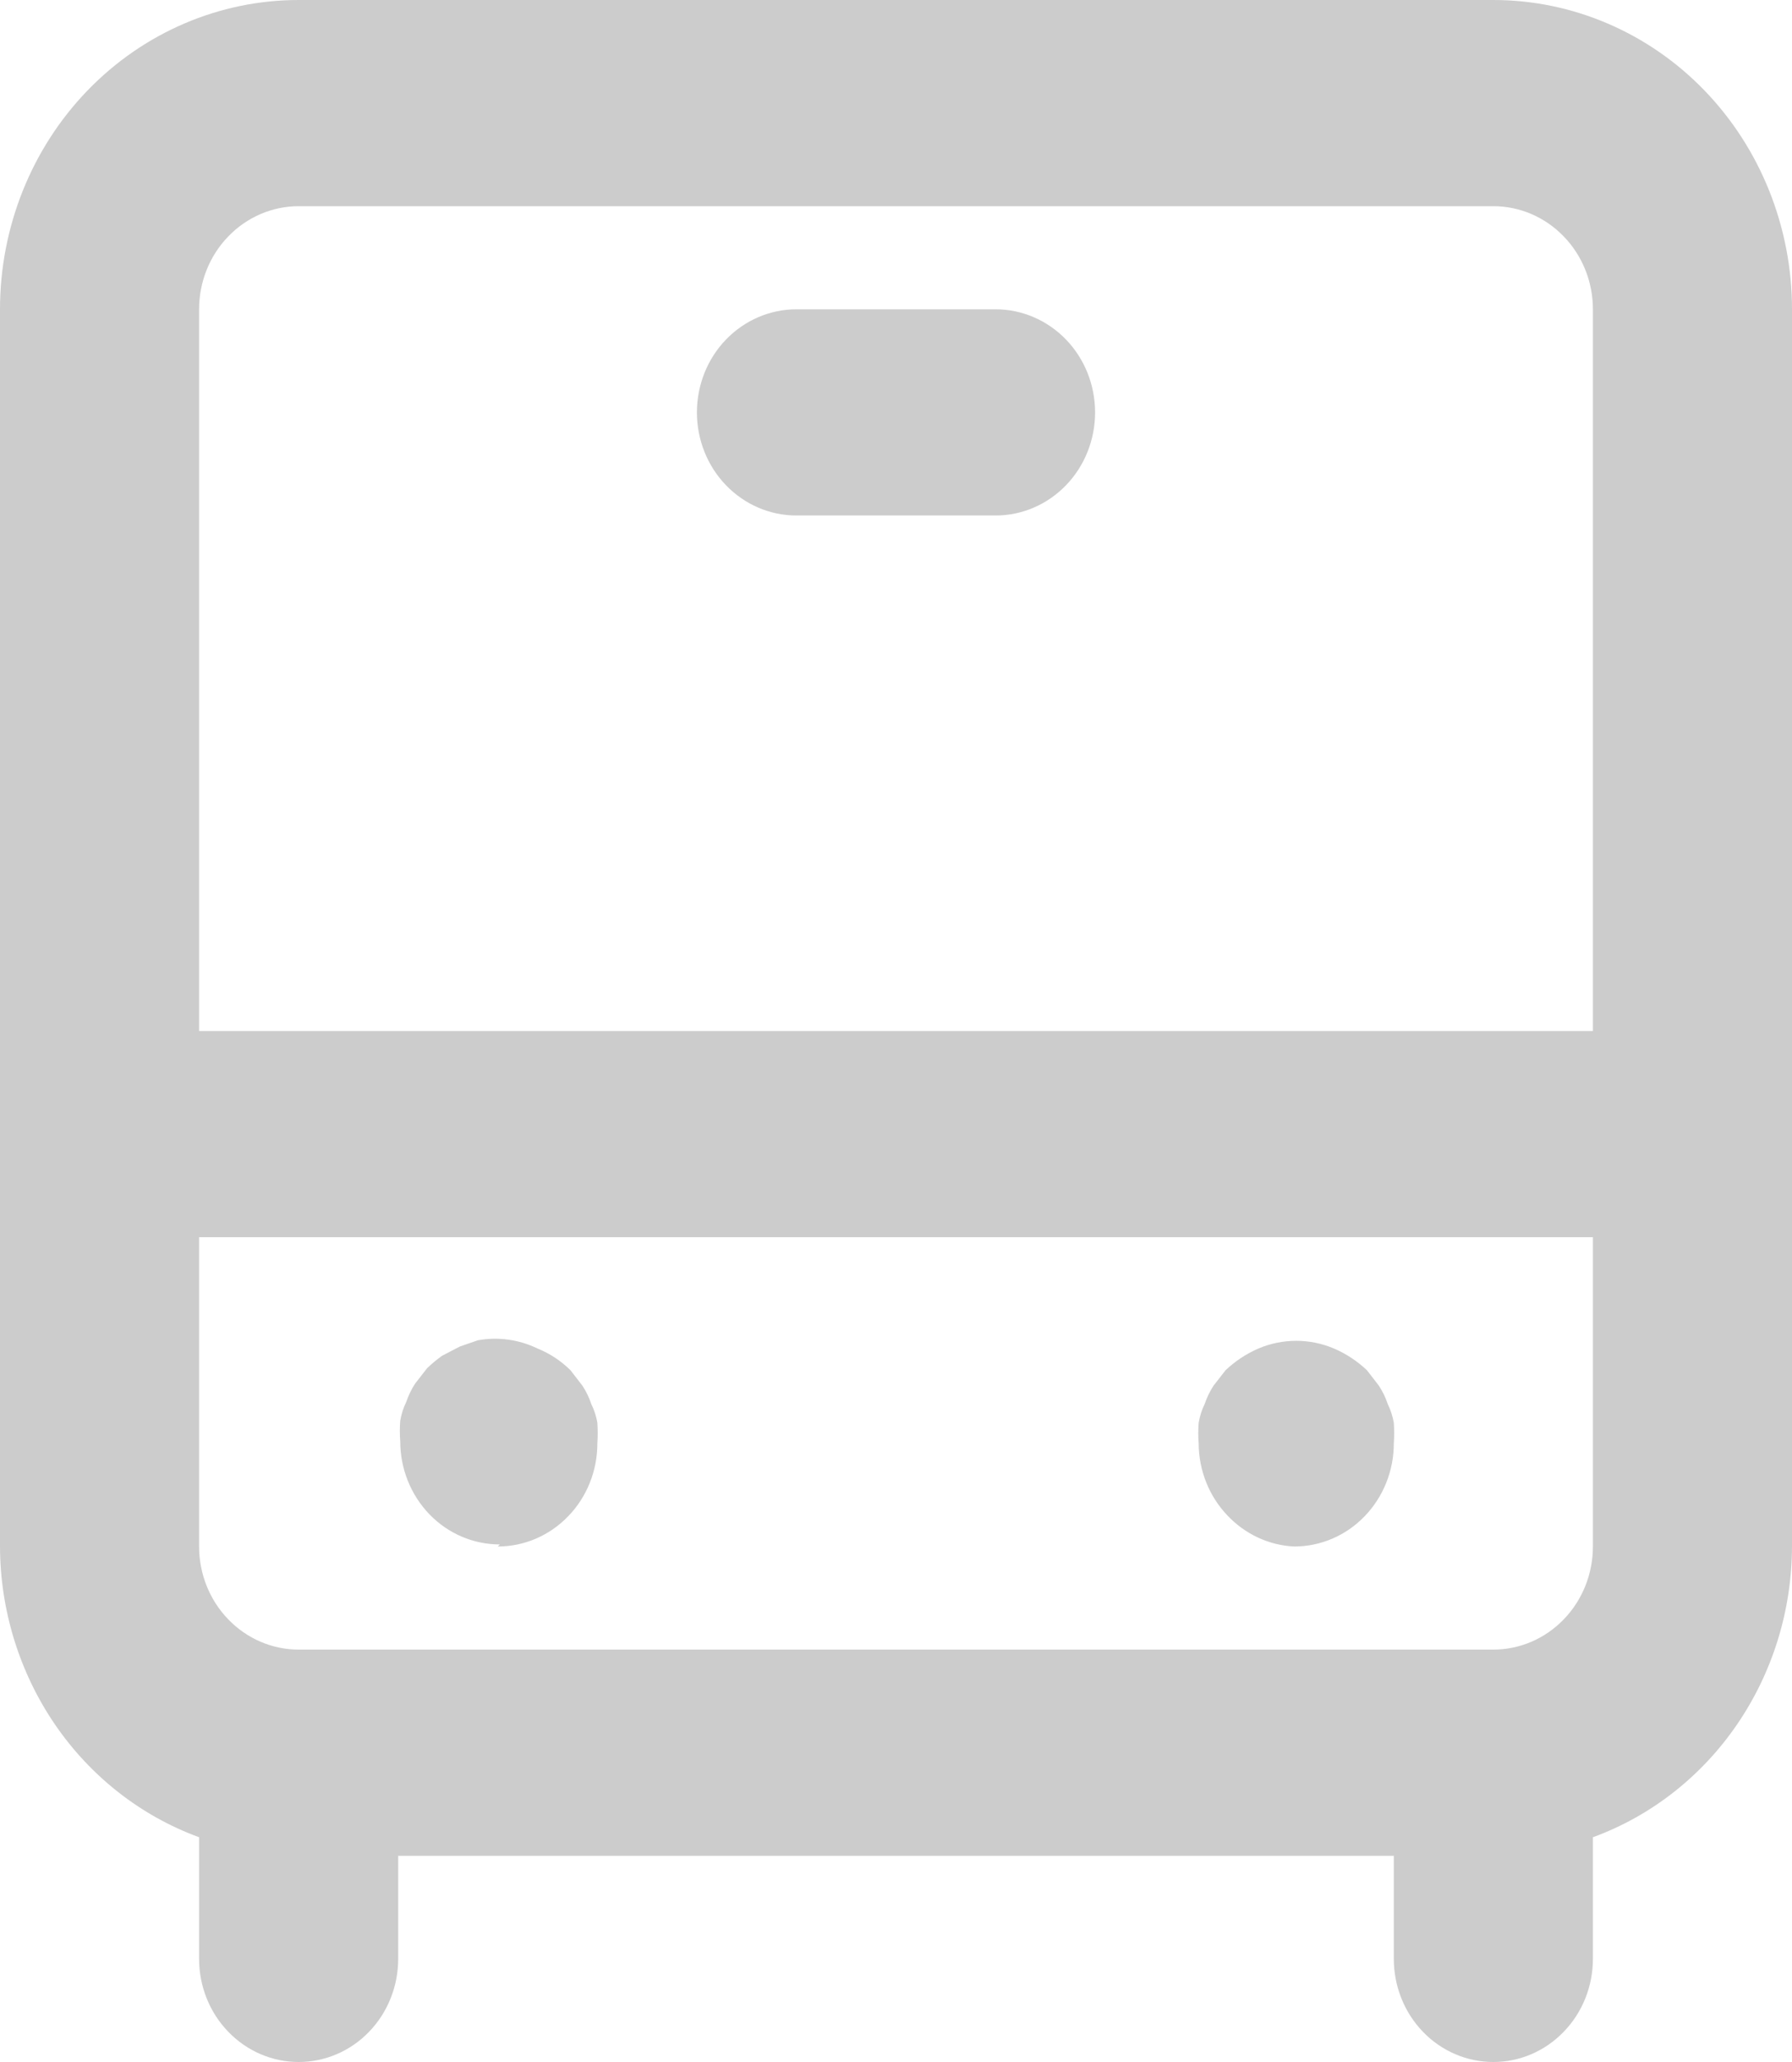 <svg width="20" height="23" viewBox="0 0 20 23" fill="none" xmlns="http://www.w3.org/2000/svg">
<path id="Vector" d="M5.556 17.25C5.85 17.25 6.133 17.129 6.341 16.913C6.55 16.698 6.667 16.405 6.667 16.1C6.672 16.023 6.672 15.947 6.667 15.87C6.655 15.798 6.632 15.728 6.6 15.663C6.576 15.59 6.542 15.52 6.5 15.456L6.367 15.284C6.261 15.179 6.136 15.097 6 15.042C5.792 14.941 5.559 14.909 5.333 14.95L5.133 15.019L4.933 15.123C4.875 15.165 4.819 15.211 4.767 15.261L4.633 15.433C4.591 15.497 4.558 15.567 4.533 15.64C4.501 15.705 4.479 15.775 4.467 15.847C4.461 15.924 4.461 16 4.467 16.077C4.467 16.382 4.584 16.674 4.792 16.89C5 17.106 5.283 17.227 5.578 17.227L5.556 17.25ZM14.444 17.25C14.739 17.25 15.022 17.129 15.23 16.913C15.438 16.698 15.556 16.405 15.556 16.1C15.561 16.023 15.561 15.947 15.556 15.87C15.543 15.798 15.521 15.728 15.489 15.663C15.465 15.59 15.431 15.52 15.389 15.456L15.256 15.284C15.148 15.182 15.024 15.1 14.889 15.042C14.618 14.927 14.315 14.927 14.044 15.042C13.91 15.1 13.786 15.182 13.678 15.284L13.544 15.456C13.502 15.52 13.469 15.59 13.444 15.663C13.412 15.728 13.39 15.798 13.378 15.87C13.372 15.947 13.372 16.023 13.378 16.1C13.379 16.402 13.495 16.691 13.7 16.905C13.897 17.113 14.163 17.237 14.444 17.25ZM11.111 3.45H8.889C8.594 3.45 8.312 3.571 8.103 3.787C7.895 4.002 7.778 4.295 7.778 4.6C7.778 4.905 7.895 5.198 8.103 5.413C8.312 5.629 8.594 5.75 8.889 5.75H11.111C11.406 5.75 11.688 5.629 11.897 5.413C12.105 5.198 12.222 4.905 12.222 4.6C12.222 4.295 12.105 4.002 11.897 3.787C11.688 3.571 11.406 3.45 11.111 3.45ZM16.667 0H3.333C2.449 0 1.601 0.363 0.976 1.01C0.351 1.657 0 2.535 0 3.45V17.25C0.002 17.962 0.217 18.655 0.614 19.236C1.012 19.817 1.574 20.256 2.222 20.493V21.85C2.222 22.155 2.339 22.448 2.548 22.663C2.756 22.879 3.039 23 3.333 23C3.628 23 3.911 22.879 4.119 22.663C4.327 22.448 4.444 22.155 4.444 21.85V20.7H15.556V21.85C15.556 22.155 15.673 22.448 15.881 22.663C16.089 22.879 16.372 23 16.667 23C16.961 23 17.244 22.879 17.452 22.663C17.661 22.448 17.778 22.155 17.778 21.85V20.493C18.426 20.256 18.988 19.817 19.386 19.236C19.784 18.655 19.998 17.962 20 17.25V3.45C20 2.535 19.649 1.657 19.024 1.01C18.399 0.363 17.551 0 16.667 0ZM17.778 17.25C17.778 17.555 17.661 17.848 17.452 18.063C17.244 18.279 16.961 18.4 16.667 18.4H3.333C3.039 18.4 2.756 18.279 2.548 18.063C2.339 17.848 2.222 17.555 2.222 17.25V13.8H17.778V17.25ZM17.778 11.5H2.222V3.45C2.222 3.145 2.339 2.852 2.548 2.637C2.756 2.421 3.039 2.3 3.333 2.3H16.667C16.961 2.3 17.244 2.421 17.452 2.637C17.661 2.852 17.778 3.145 17.778 3.45V11.5Z" fill="#CCCCCC"/>
</svg>

